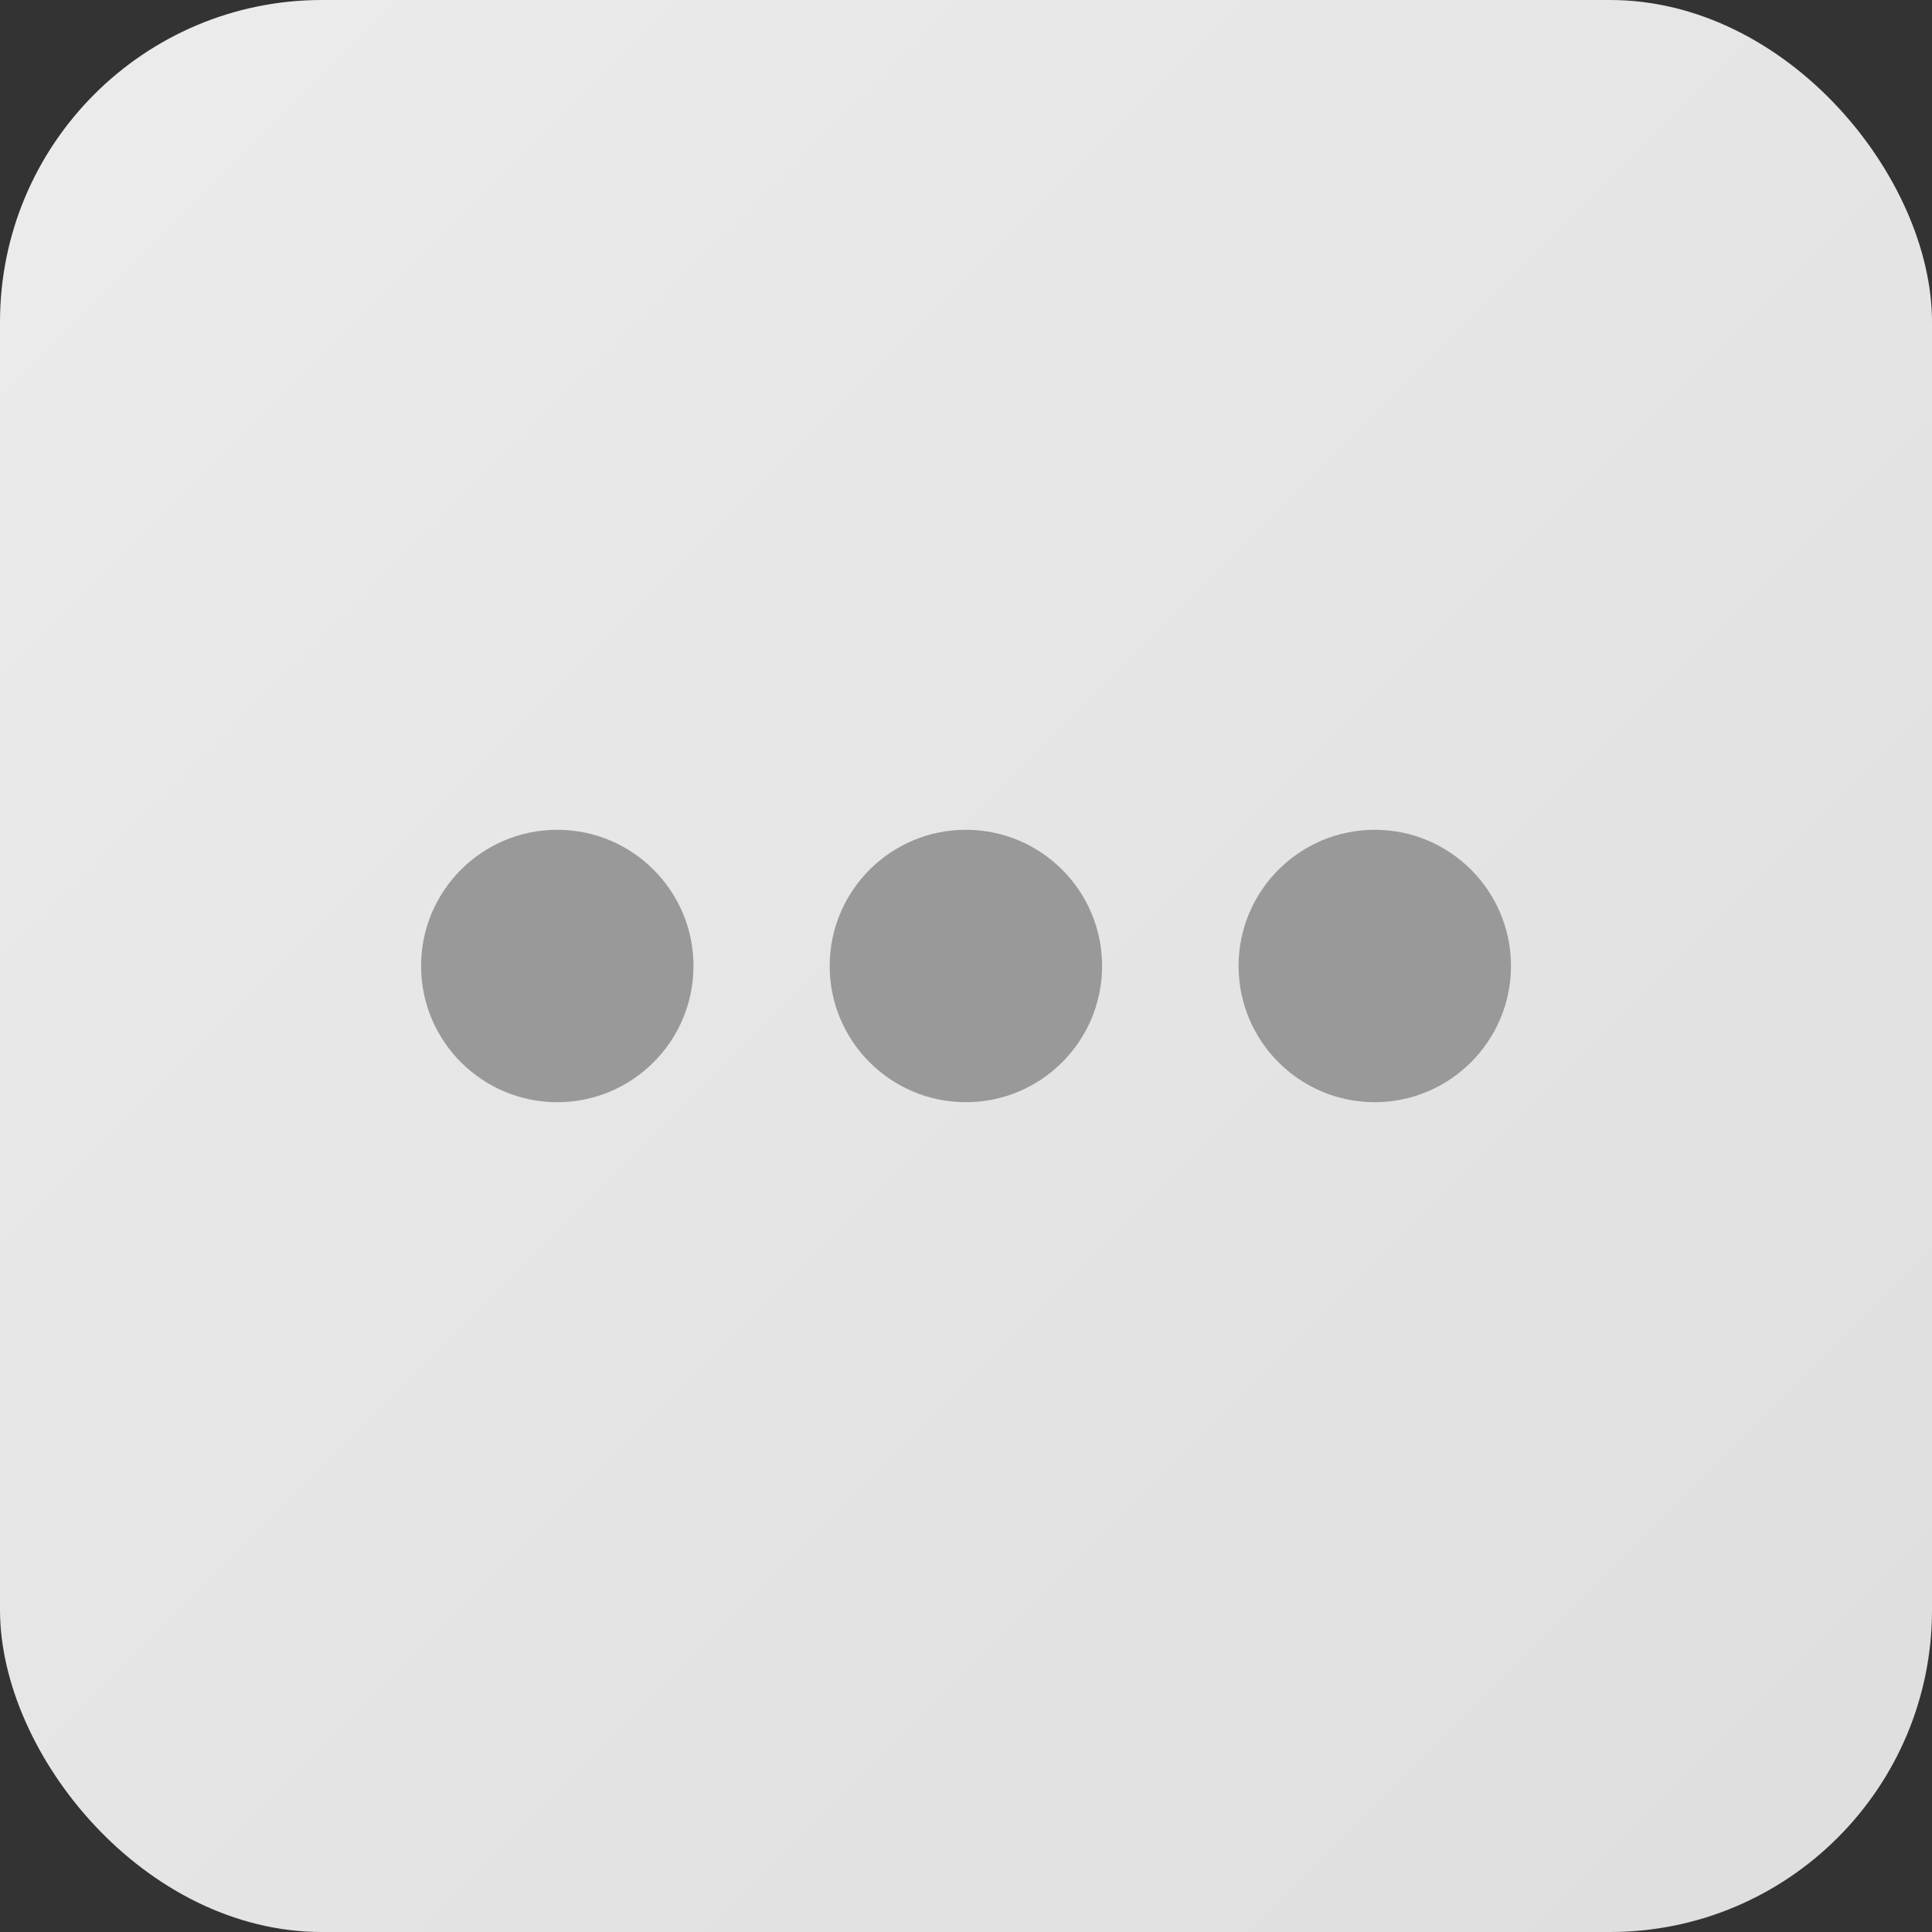 <?xml version="1.0" encoding="UTF-8"?>
<svg width="36px" height="36px" viewBox="0 0 36 36" version="1.1" xmlns="http://www.w3.org/2000/svg" xmlns:xlink="http://www.w3.org/1999/xlink">
    <rect x="0" y="0" width="36" height="36" fill="#333333" stroke="none"/>
    <title>WatsGo产品页面2023.2.20改版</title>
    <defs>
        <linearGradient x1="0%" y1="0%" x2="100%" y2="100%" id="linearGradient-1">
            <stop stop-color="#ECECEC" offset="0%"></stop>
            <stop stop-color="#DEDEDE" offset="100%"></stop>
        </linearGradient>
    </defs>
    <g id="页面-1" stroke="none" stroke-width="1" fill="none" fill-rule="evenodd">
        <g id="WatsGo产品页面2023.2.20改版" transform="translate(-442, -4206)">
            <g id="编组-34" transform="translate(442, 4206)">
                <rect id="矩形" fill="url(#linearGradient-1)" x="0" y="0" width="36" height="36" rx="6"></rect>
                <g id="更多-(2)" transform="translate(7, 7)">
                    <rect id="矩形" fill-opacity="0" fill="#D8D8D8" x="0" y="0" width="22" height="22"></rect>
                    <path d="M3.384,13.538 C1.983,13.538 0.846,12.4 0.846,11 C0.846,9.599 1.983,8.462 3.384,8.462 C4.785,8.462 5.922,9.599 5.922,11 C5.922,12.4 4.785,13.538 3.384,13.538 Z" id="路径" fill="#999999" fill-rule="nonzero"></path>
                    <path d="M10.998,13.538 C9.597,13.538 8.46,12.4 8.46,11 C8.46,9.599 9.597,8.462 10.998,8.462 C12.399,8.462 13.536,9.599 13.536,11 C13.536,12.4 12.399,13.538 10.998,13.538 Z" id="路径" fill="#999999" fill-rule="nonzero"></path>
                    <path d="M18.617,13.538 C17.216,13.538 16.079,12.4 16.079,11 C16.079,9.599 17.216,8.462 18.617,8.462 C20.018,8.462 21.155,9.599 21.155,11 C21.155,12.4 20.013,13.538 18.617,13.538 Z" id="路径" fill="#999999" fill-rule="nonzero"></path>
                </g>
            </g>
        </g>
    </g>
</svg>